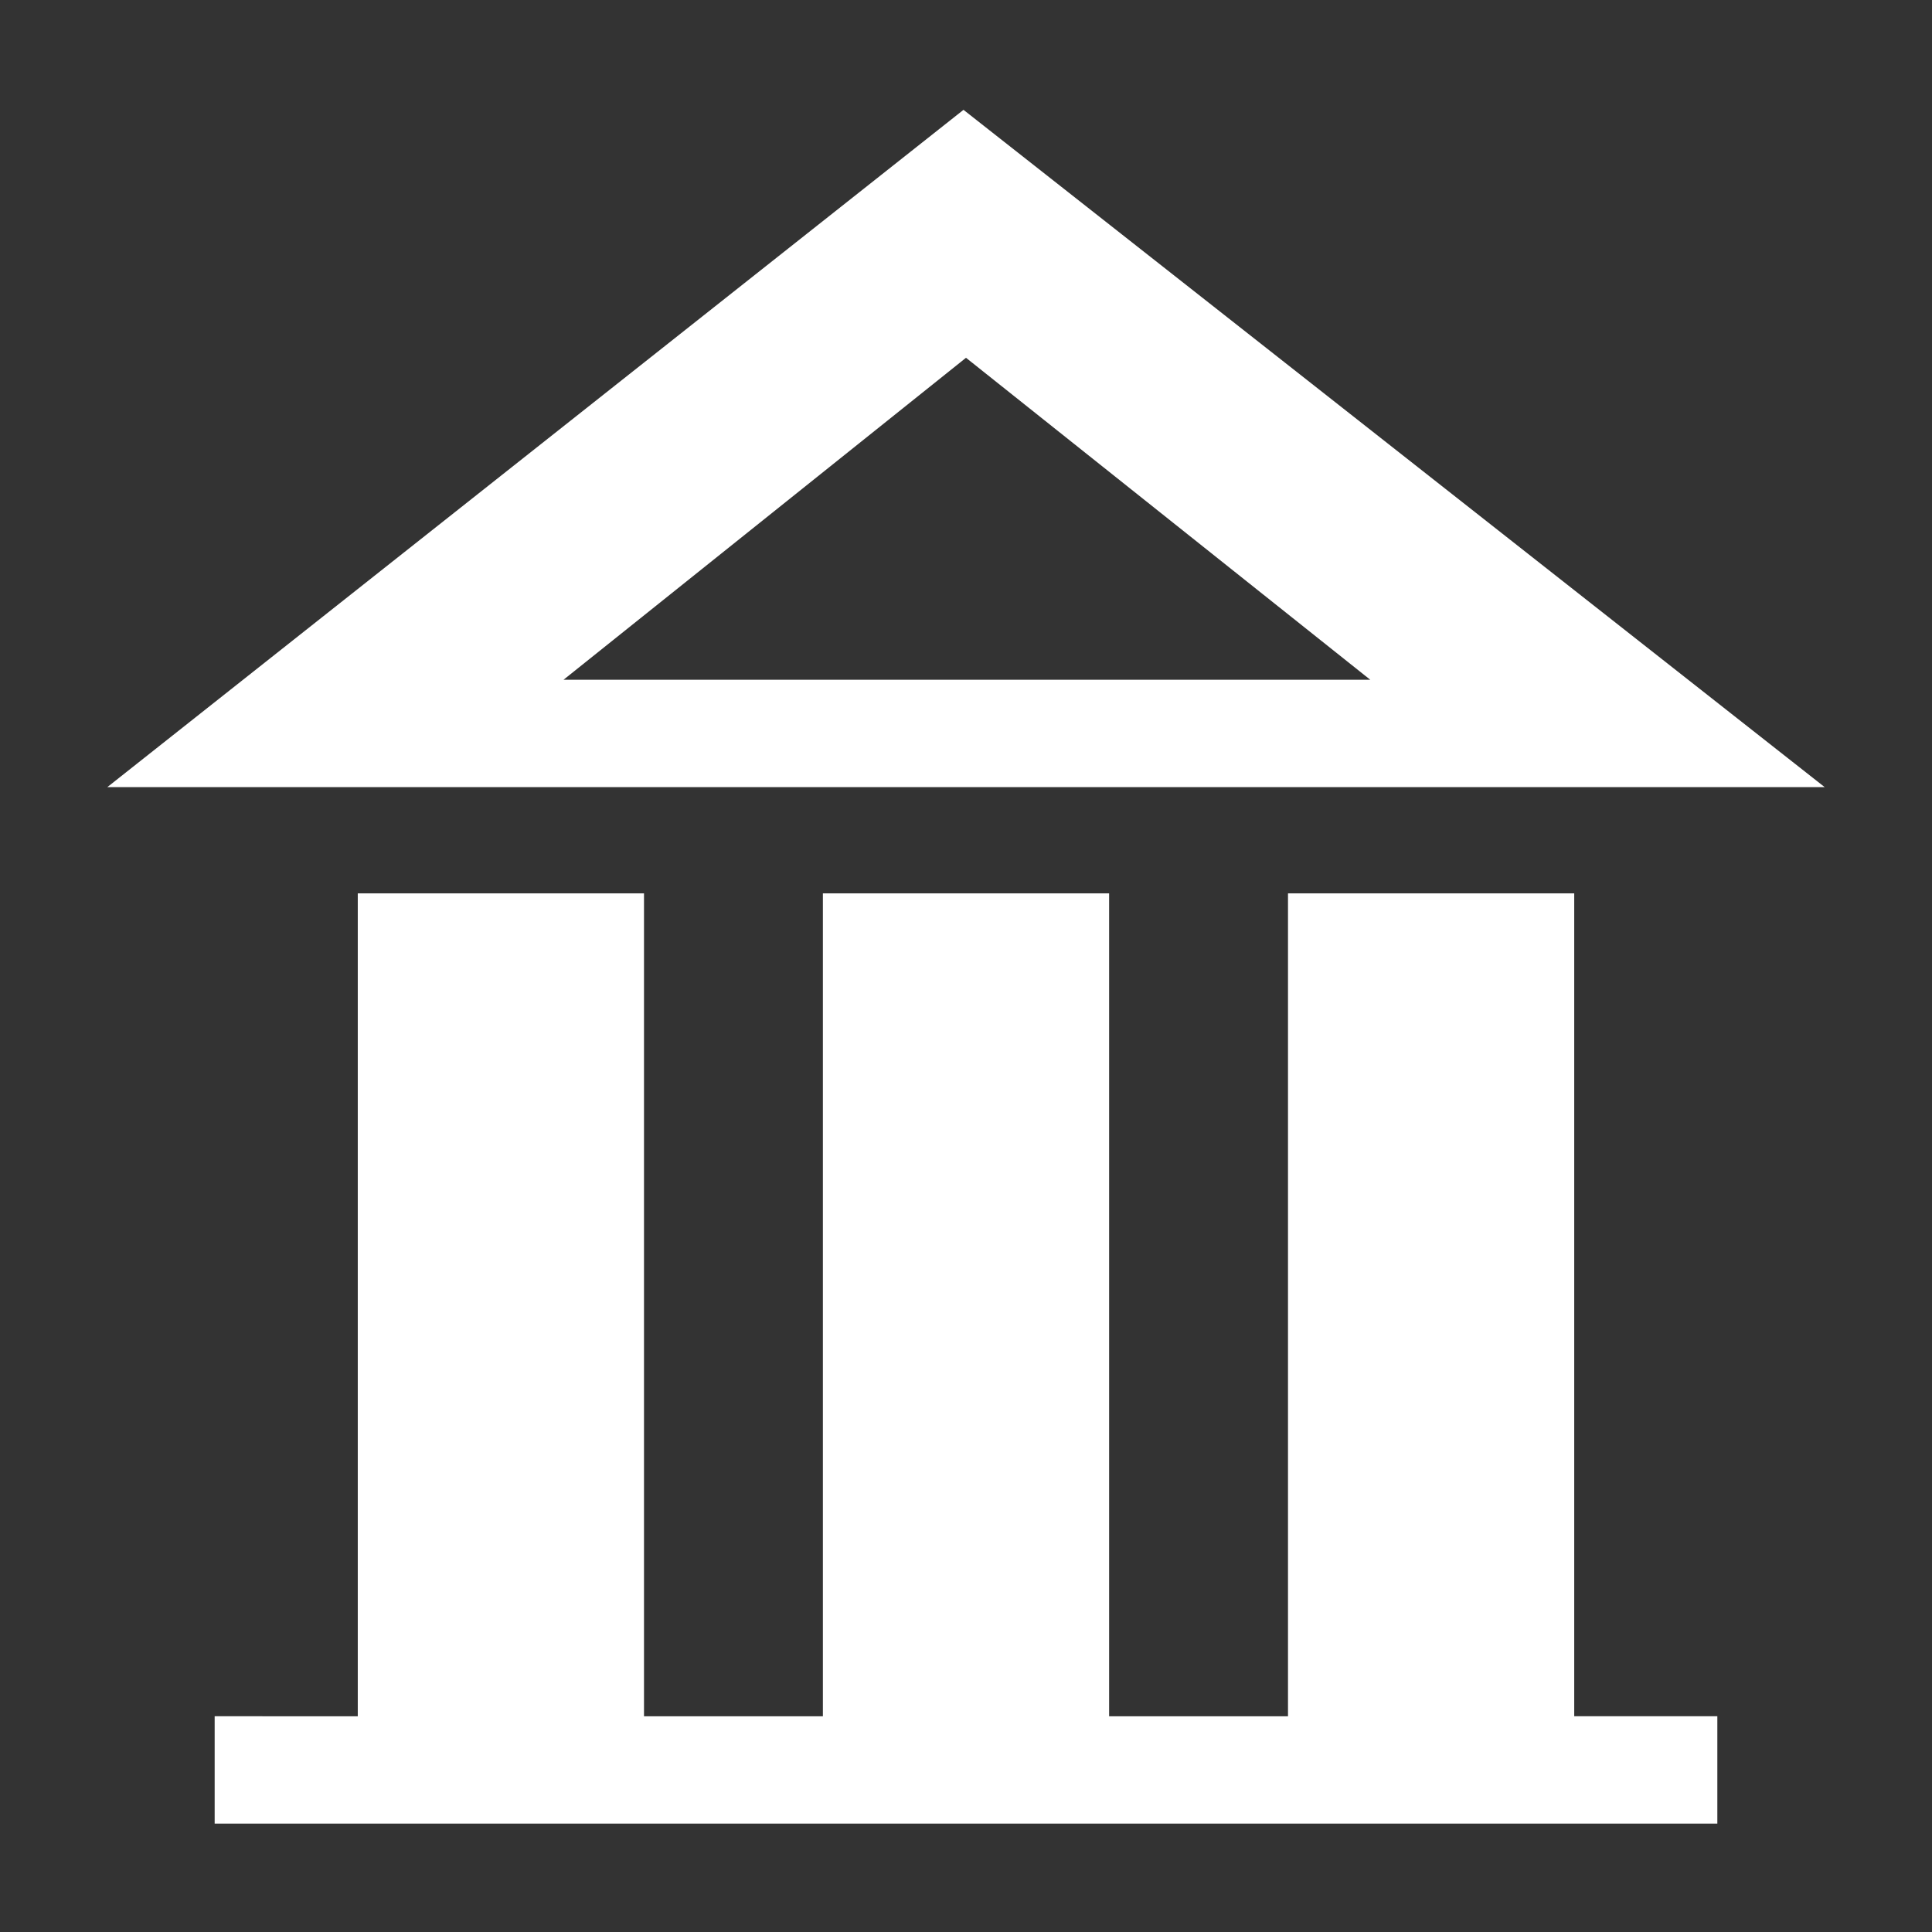 <svg width="16" height="16" xmlns="http://www.w3.org/2000/svg" viewBox="0 0 54 54"><rect x="0" y="0" width="54" height="54" fill="#333333" stroke="none"/><path fill="#fff" d="M44 24.97h-8v23h-5v-23h-8v23h-5v-23h-8v23H6v3h42v-3h-4v-23zM12 22h39L26.93 3.07 3 22h9Zm15-12 11.3 9H15.75Z"/></svg>